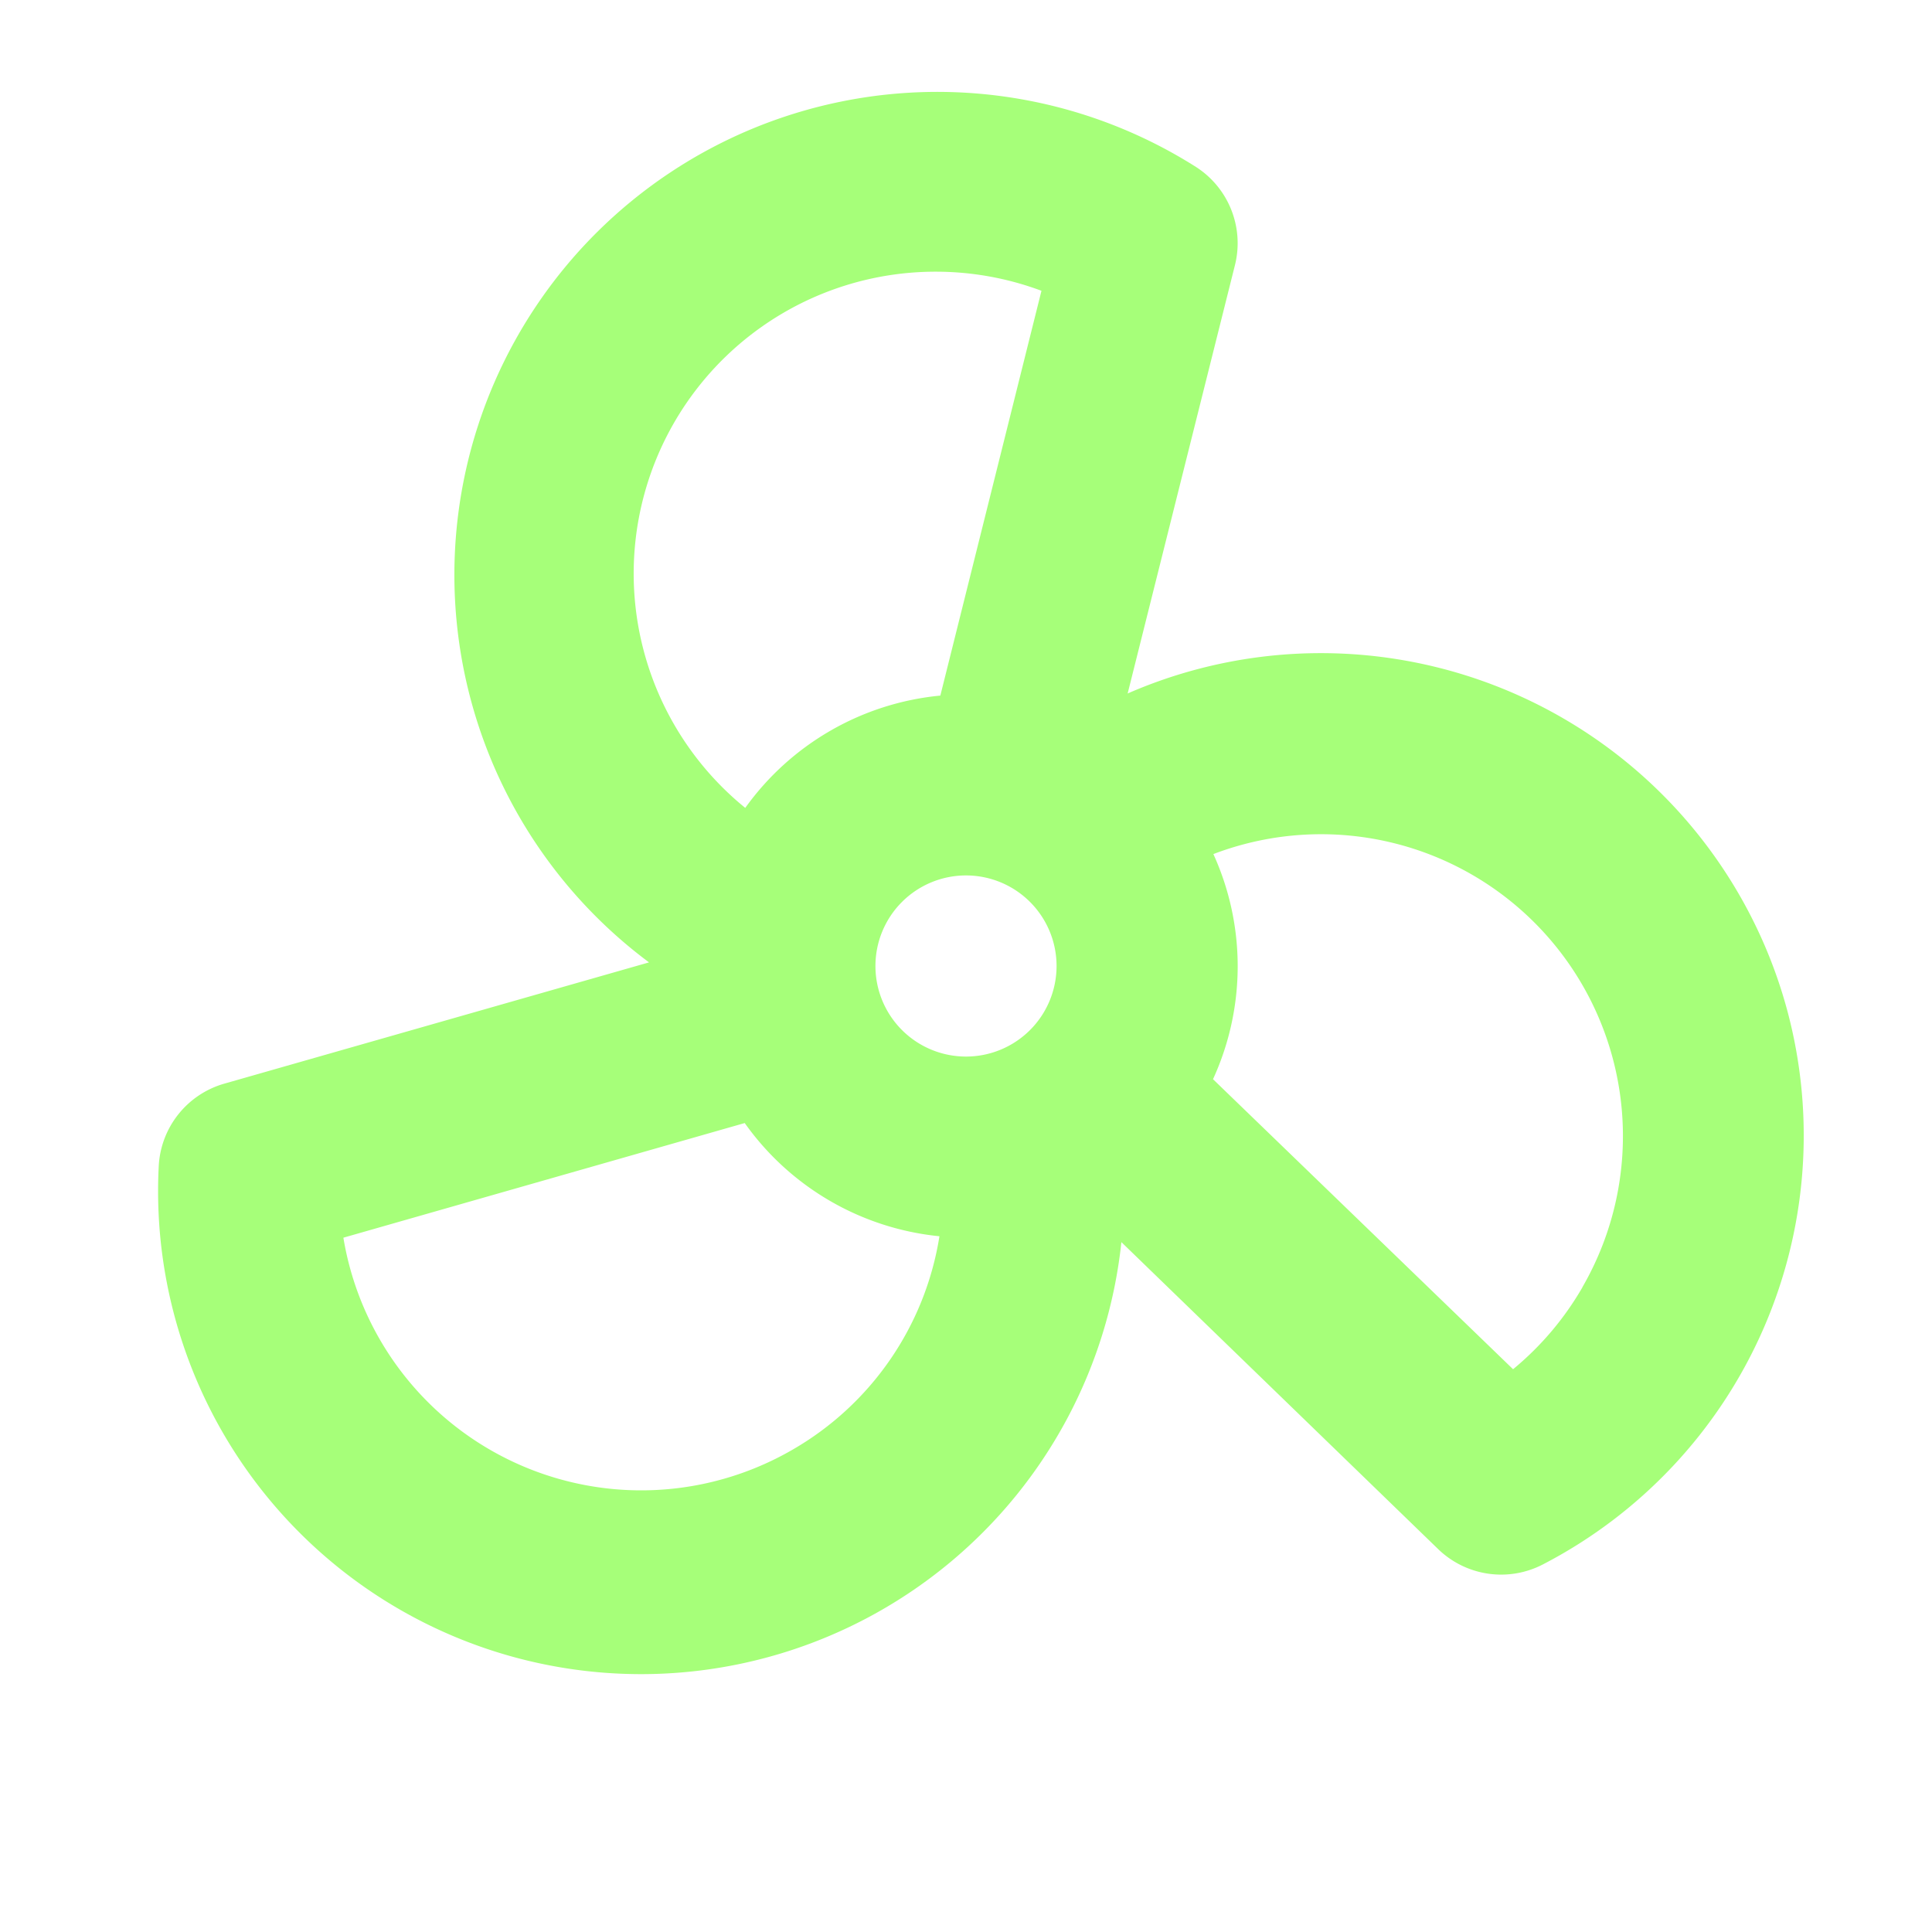 <svg xmlns="http://www.w3.org/2000/svg" width="48" height="48" fill="#a6ff79" viewBox="0 0 256 256"><path d="M236.85,134a64,64,0,0,0-87.43-42.11l14.22-56.77a12,12,0,0,0-5.17-13A64,64,0,0,0,86,127.52L29.72,143.59a12,12,0,0,0-8.69,11,64,64,0,0,0,127.56,10l42,40.7a12,12,0,0,0,13.86,2A64,64,0,0,0,236.85,134ZM116,128a12,12,0,1,1,12,12A12,12,0,0,1,116,128Zm8-92a40,40,0,0,1,14,2.53L124.6,92.17a36,36,0,0,0-25.85,14.88A40,40,0,0,1,124,36ZM105,192.1A40,40,0,0,1,45.5,164l53.18-15.19a36,36,0,0,0,25.8,15A39.84,39.84,0,0,1,105,192.1Zm104.7-21.56a39.92,39.92,0,0,1-9.21,10.89L160.73,143a35.9,35.9,0,0,0,.05-29.83,40,40,0,0,1,48.89,57.4Z"></path></svg>